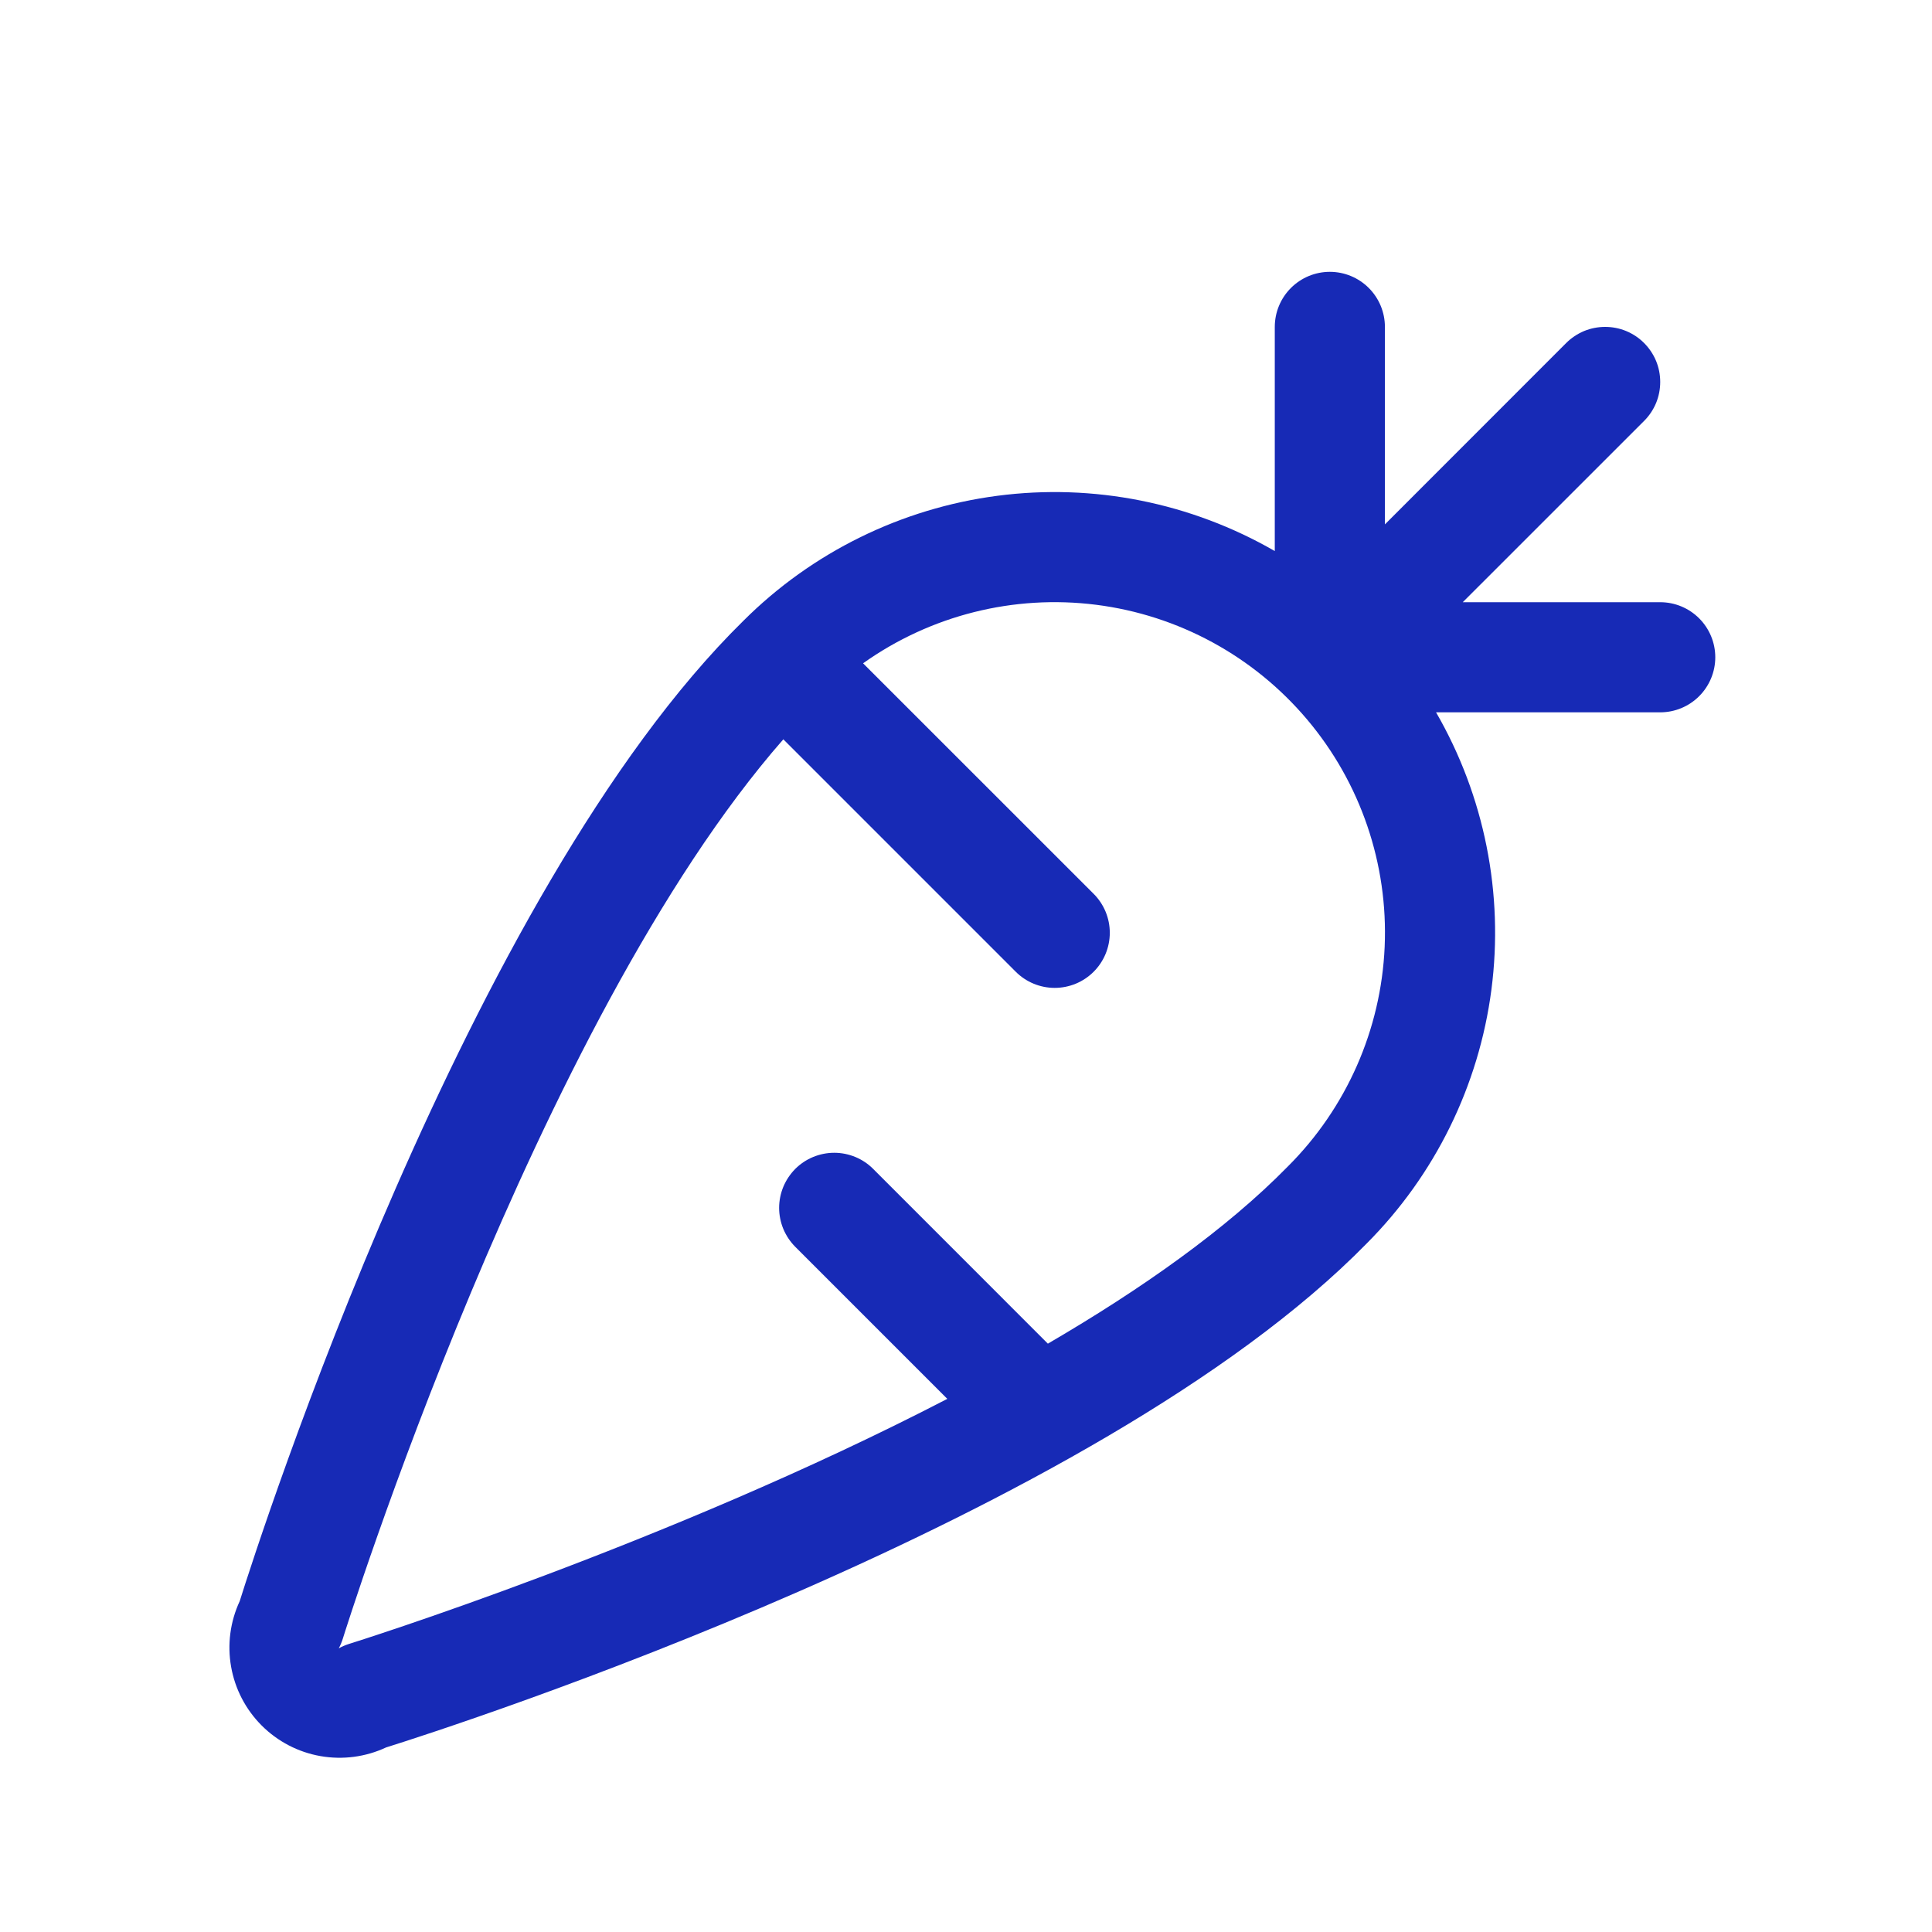 <svg width="40" height="40" viewBox="0 0 40 40" fill="none" xmlns="http://www.w3.org/2000/svg">
<path d="M34.373 12.468H30.285L34.039 8.715C34.145 8.609 34.229 8.483 34.287 8.345C34.344 8.206 34.373 8.058 34.373 7.908C34.373 7.758 34.344 7.61 34.287 7.472C34.229 7.333 34.145 7.208 34.039 7.102C33.934 6.996 33.808 6.912 33.669 6.854C33.531 6.797 33.383 6.768 33.233 6.768C33.083 6.768 32.935 6.797 32.796 6.854C32.658 6.912 32.532 6.996 32.426 7.102L28.673 10.857V6.768C28.673 6.466 28.553 6.176 28.339 5.962C28.125 5.748 27.835 5.628 27.533 5.628C27.231 5.628 26.941 5.748 26.727 5.962C26.513 6.176 26.393 6.466 26.393 6.768V11.409C24.656 10.407 22.637 10.004 20.648 10.265C18.66 10.526 16.812 11.435 15.393 12.851C9.678 18.464 5.382 31.815 4.963 33.15C4.766 33.574 4.703 34.048 4.785 34.509C4.866 34.97 5.087 35.394 5.418 35.725C5.749 36.056 6.173 36.277 6.634 36.358C7.094 36.439 7.569 36.377 7.993 36.179C9.328 35.76 22.695 31.458 28.294 25.747C29.71 24.327 30.618 22.48 30.878 20.491C31.137 18.503 30.735 16.484 29.732 14.748H34.373C34.675 14.748 34.965 14.628 35.179 14.414C35.393 14.2 35.513 13.91 35.513 13.608C35.513 13.306 35.393 13.016 35.179 12.802C34.965 12.588 34.675 12.468 34.373 12.468ZM26.661 24.153C25.387 25.452 23.633 26.689 21.695 27.819L18.078 24.201C17.973 24.095 17.847 24.011 17.709 23.954C17.57 23.897 17.422 23.867 17.272 23.867C17.122 23.867 16.974 23.897 16.835 23.954C16.697 24.011 16.571 24.095 16.465 24.201C16.36 24.307 16.276 24.433 16.218 24.571C16.161 24.71 16.131 24.858 16.131 25.008C16.131 25.157 16.161 25.306 16.218 25.444C16.276 25.583 16.36 25.708 16.465 25.814L19.613 28.962C13.789 31.981 7.313 34.009 7.216 34.039C7.146 34.062 7.078 34.091 7.014 34.127C7.048 34.063 7.076 33.996 7.098 33.926C7.139 33.794 11.088 21.162 16.218 15.307L21.03 20.119C21.244 20.333 21.534 20.453 21.836 20.453C22.139 20.453 22.429 20.333 22.643 20.119C22.857 19.905 22.977 19.615 22.977 19.312C22.977 19.01 22.857 18.72 22.643 18.506L17.869 13.733C19.268 12.738 20.989 12.306 22.692 12.521C24.395 12.736 25.955 13.584 27.062 14.896C28.169 16.207 28.742 17.887 28.668 19.602C28.593 21.317 27.877 22.941 26.661 24.153Z" fill="#172AB6"/>
</svg>
